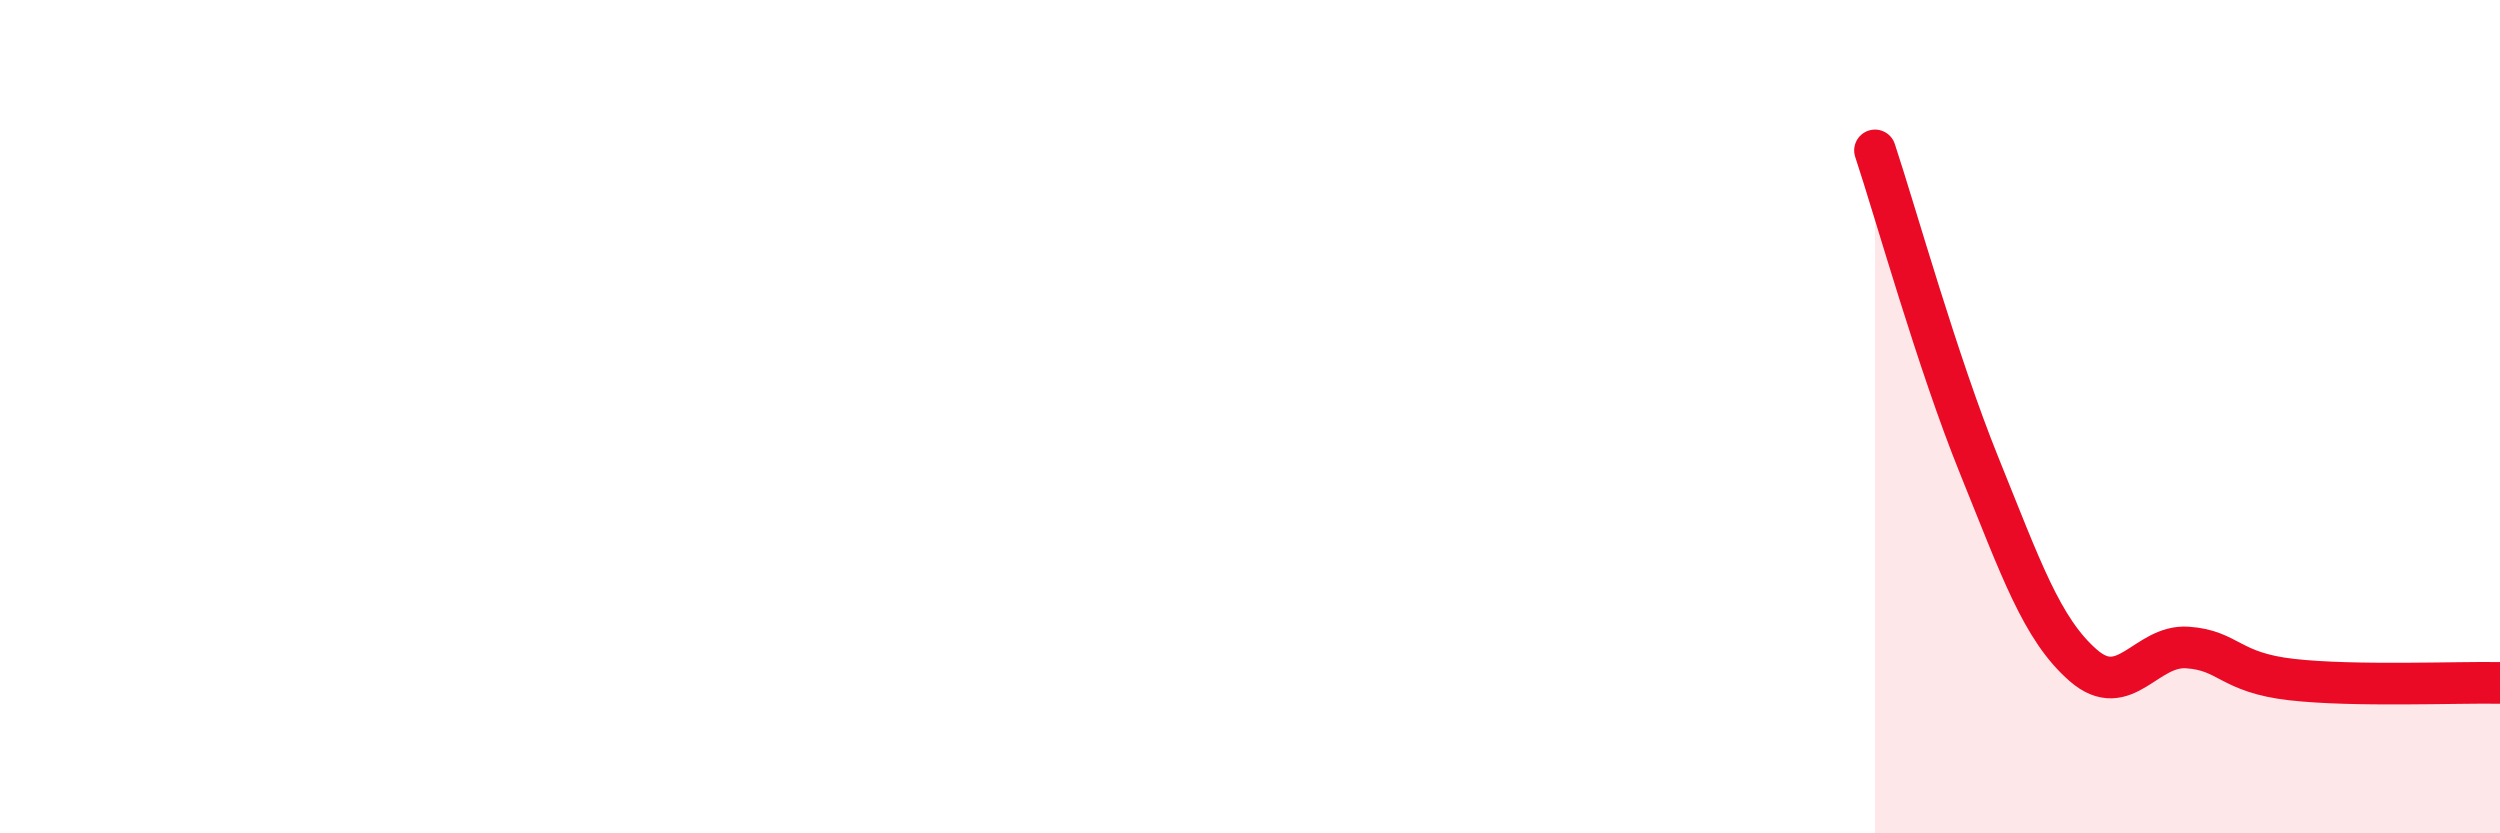 
    <svg width="60" height="20" viewBox="0 0 60 20" xmlns="http://www.w3.org/2000/svg">
      <path
        d="M 45,3.61 C 45.5,5.12 46.5,8.7 47.5,11.17 C 48.5,13.64 49,15.1 50,15.97 C 51,16.84 51.5,15.47 52.5,15.54 C 53.5,15.61 53.5,16.14 55,16.31 C 56.5,16.48 59,16.37 60,16.39L60 20L45 20Z"
        fill="#EB0A25"
        opacity="0.1"
        stroke-linecap="round"
        stroke-linejoin="round"
      />
      <path
        d="M 45,3.61 C 45.5,5.12 46.5,8.7 47.5,11.17 C 48.5,13.64 49,15.1 50,15.97 C 51,16.84 51.5,15.47 52.5,15.54 C 53.5,15.61 53.5,16.14 55,16.31 C 56.5,16.48 59,16.37 60,16.39"
        stroke="#EB0A25"
        stroke-width="1"
        fill="none"
        stroke-linecap="round"
        stroke-linejoin="round"
      />
    </svg>
  